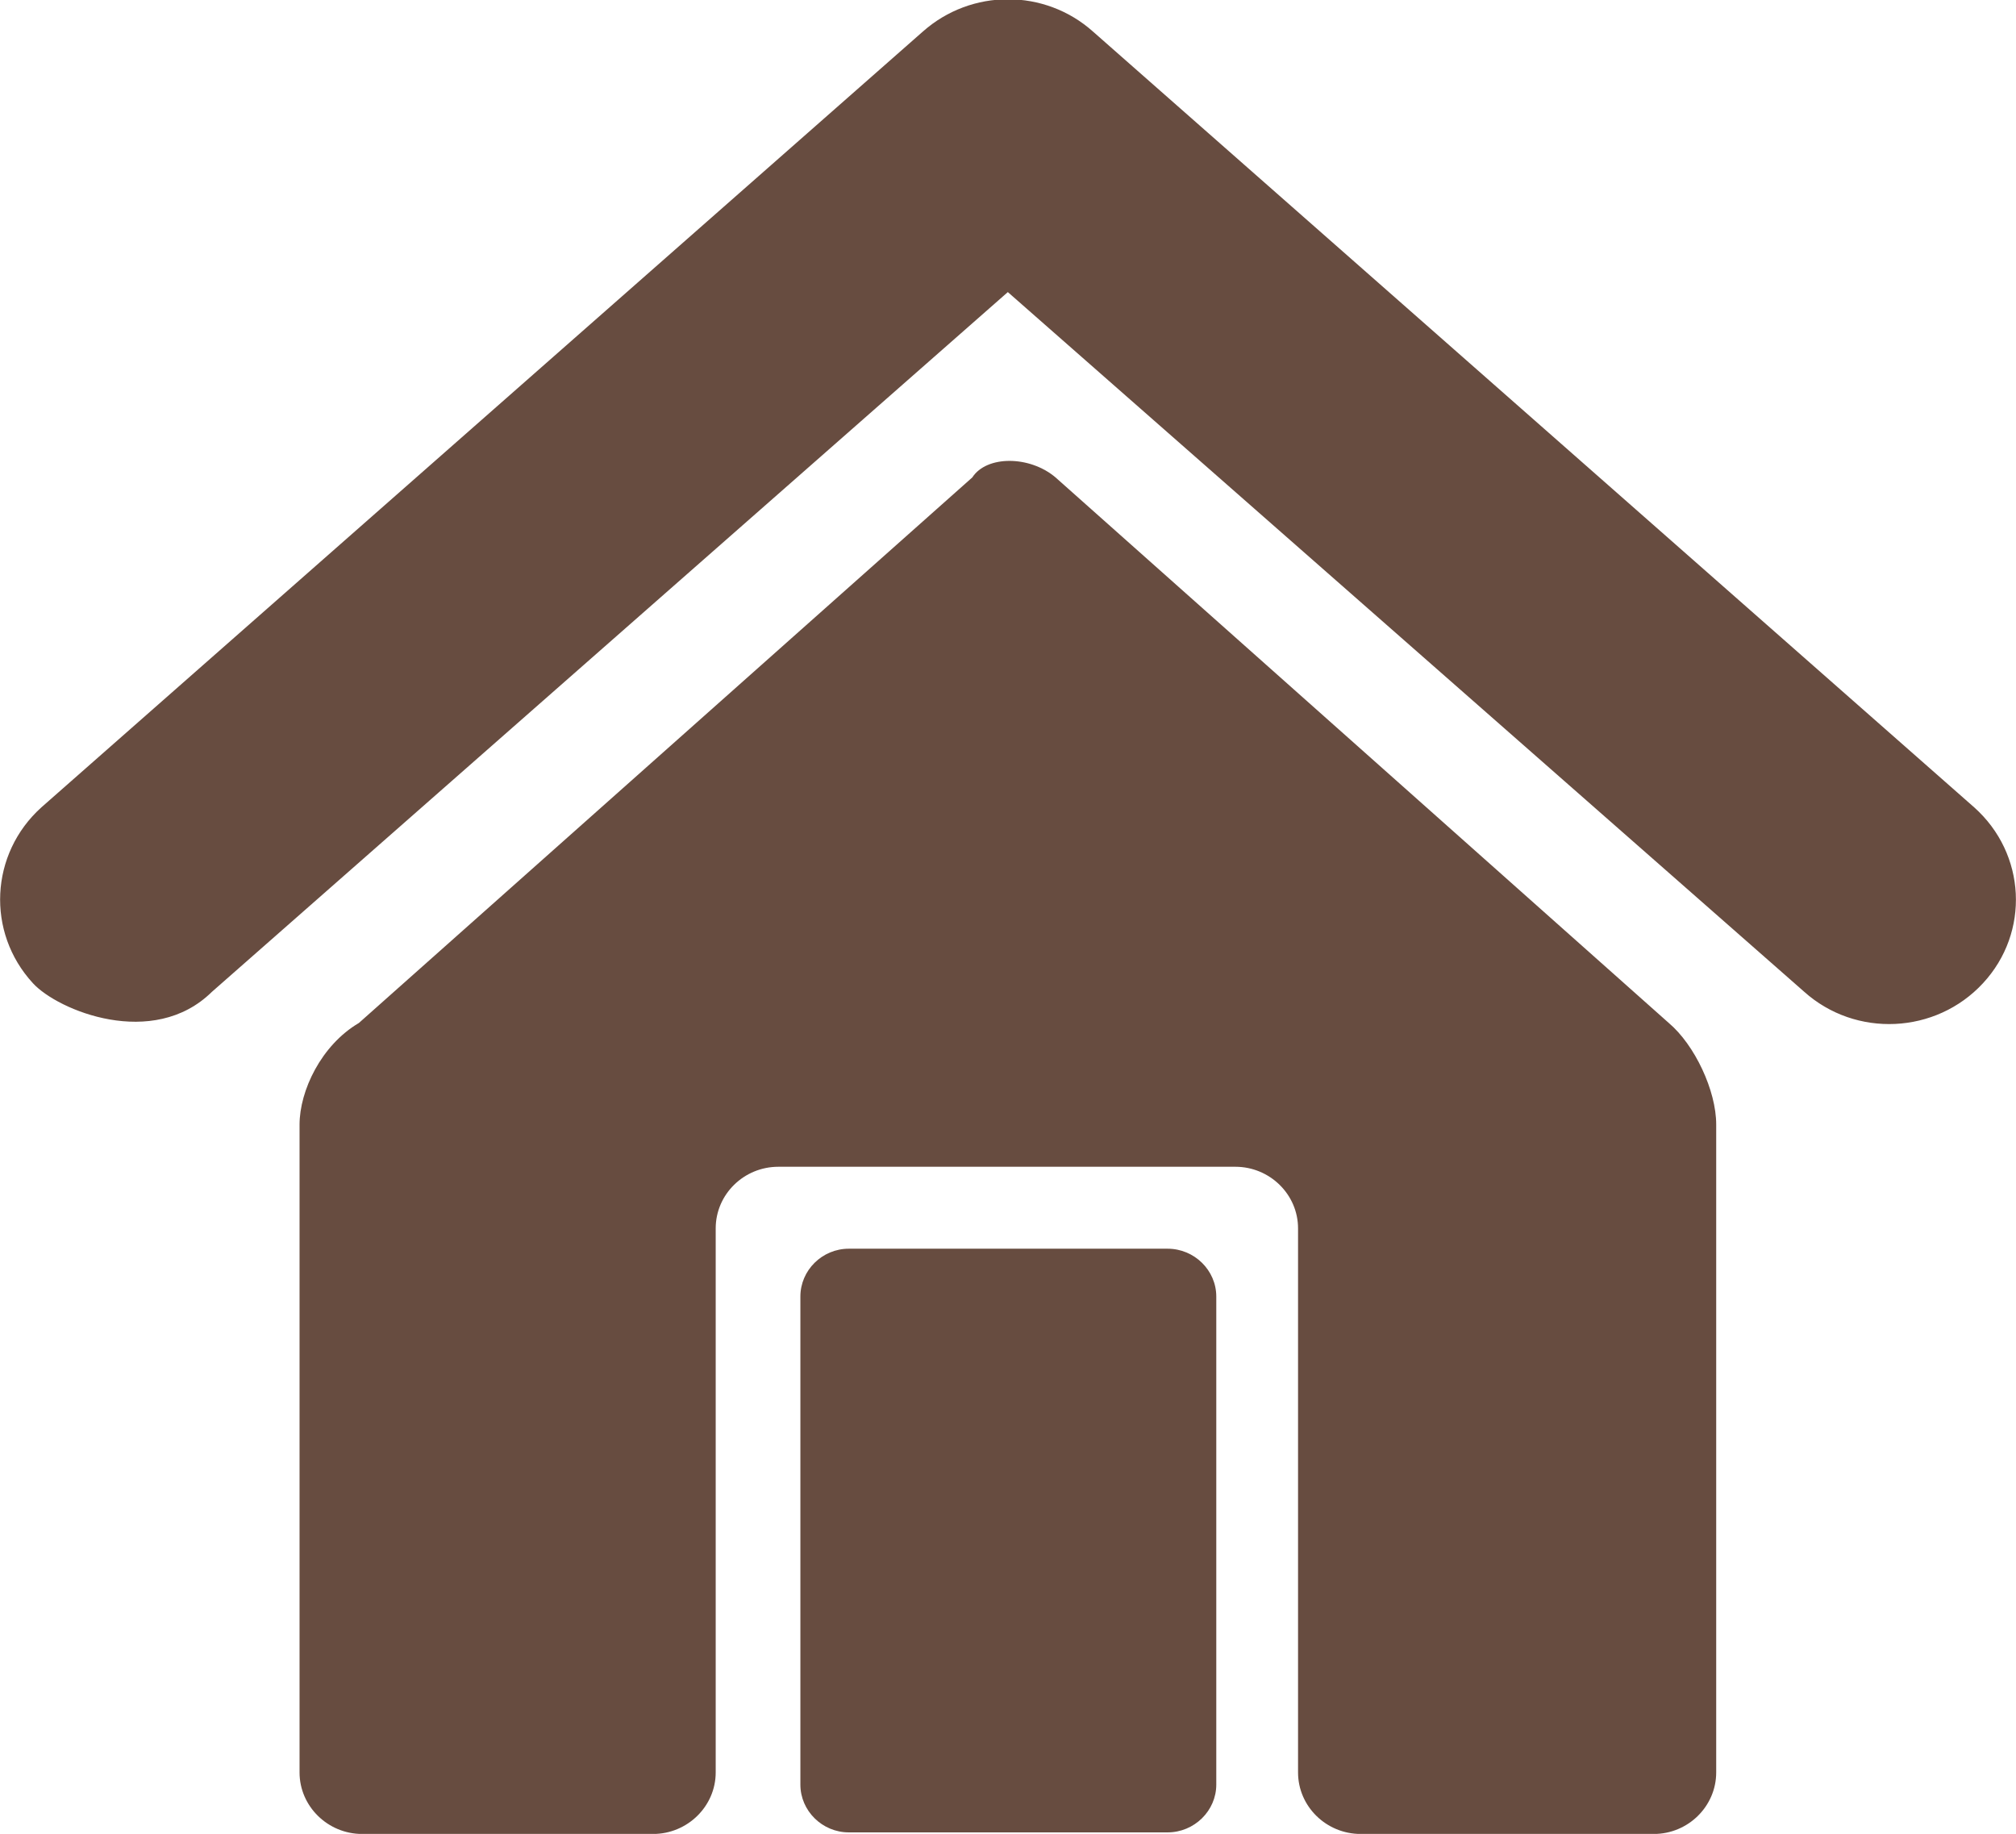 <svg xmlns="http://www.w3.org/2000/svg" xmlns:xlink="http://www.w3.org/1999/xlink" preserveAspectRatio="xMidYMid" width="24.188" height="22" viewBox="0 0 24.188 22">
  <defs>
    <style>
      .cls-1 {
        fill: #674c40;
        fill-rule: evenodd;
      }
    </style>
  </defs>
  <path d="M14.593,21.409 C14.593,21.723 14.329,21.982 14.009,21.982 L10.184,21.982 C9.865,21.982 9.603,21.723 9.603,21.409 L9.603,15.554 C9.603,15.238 9.865,14.980 10.184,14.980 L14.009,14.980 C14.329,14.980 14.593,15.238 14.593,15.554 L14.593,21.409 ZM12.664,5.727 C12.352,5.463 11.837,5.463 11.666,5.727 L4.306,12.272 C3.854,12.538 3.594,13.085 3.594,13.492 L3.594,21.263 C3.594,21.669 3.933,22.001 4.345,22.001 L7.835,22.001 C8.248,22.001 8.587,21.669 8.587,21.263 L8.587,14.736 C8.587,14.329 8.924,13.997 9.339,13.997 L14.822,13.997 C15.235,13.997 15.574,14.329 15.574,14.736 L15.574,21.263 C15.574,21.669 15.911,22.001 16.326,22.001 L19.842,22.001 C20.254,22.001 20.591,21.669 20.591,21.263 L20.591,13.489 C20.591,13.084 20.334,12.535 20.021,12.271 L12.664,5.727 ZM13.114,0.379 C12.535,-0.138 11.654,-0.138 11.072,0.379 L0.497,9.685 C-0.121,10.241 -0.168,11.184 0.395,11.795 C0.694,12.122 1.836,12.593 2.542,11.899 L12.092,3.504 L21.645,11.896 C22.264,12.452 23.226,12.407 23.792,11.795 C24.358,11.184 24.310,10.241 23.686,9.685 L13.114,0.379 Z" class="cls-1"/>
</svg>
